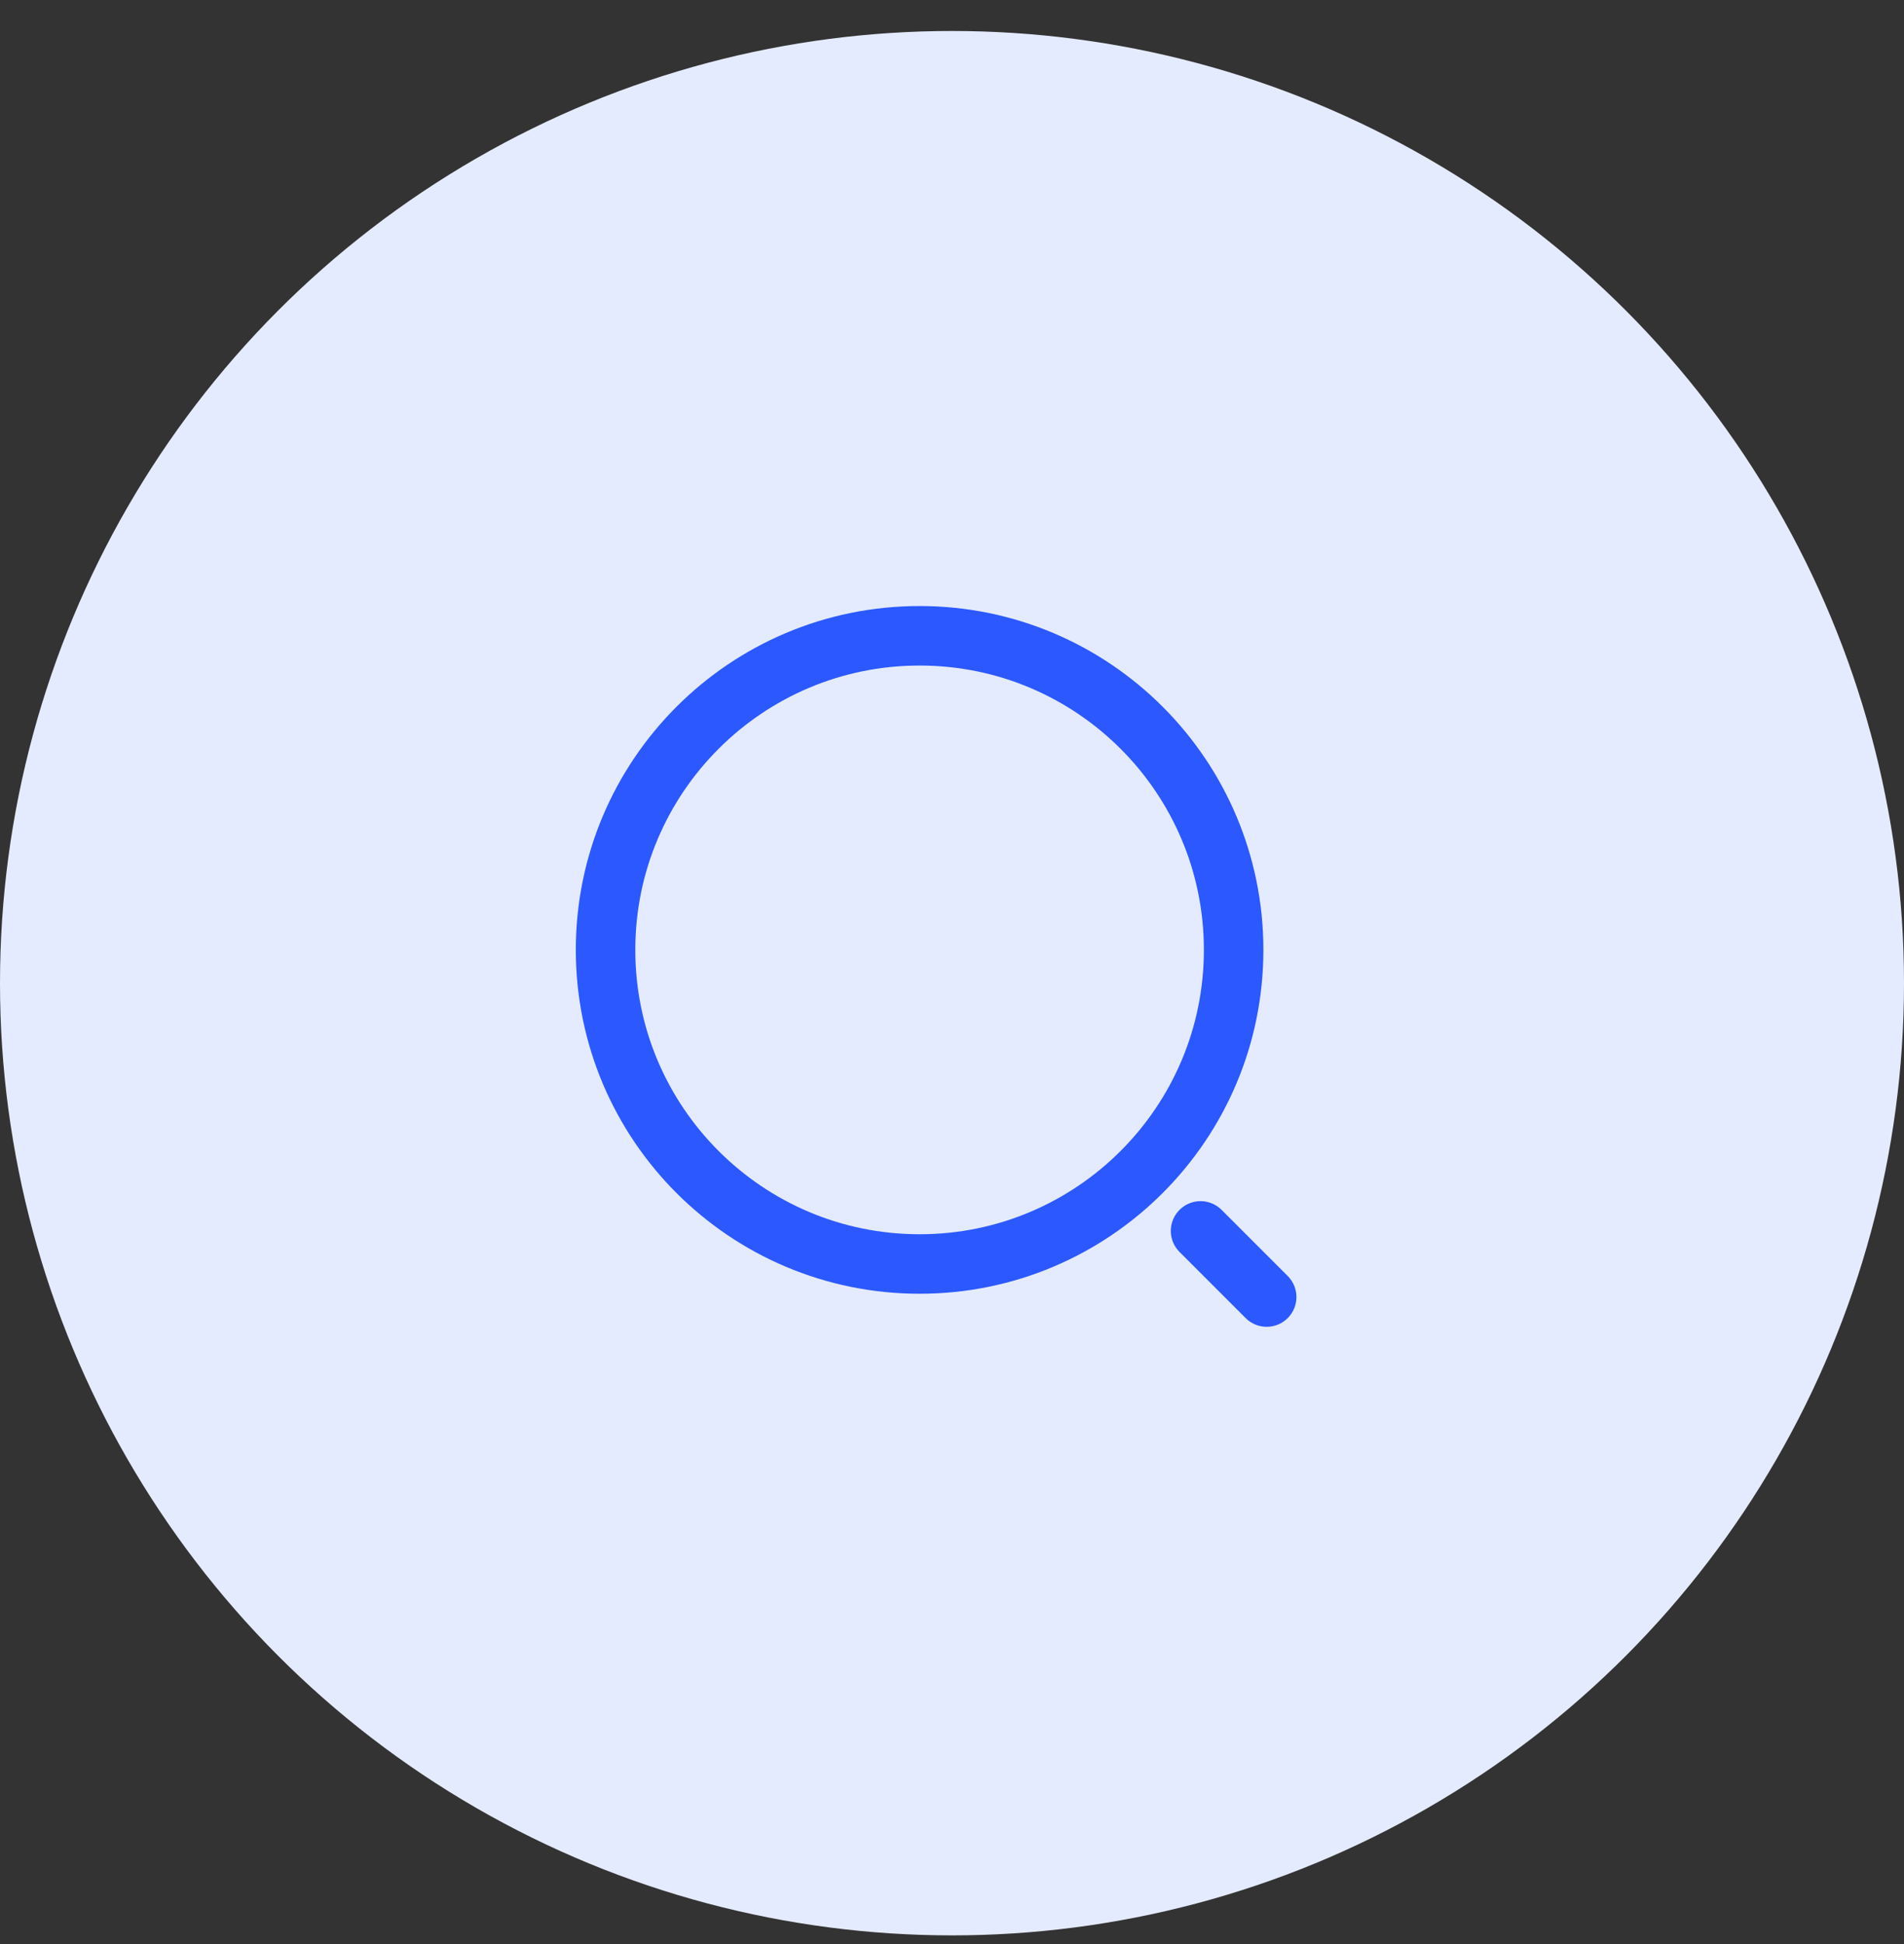 <?xml version="1.0" encoding="UTF-8"?> <svg xmlns="http://www.w3.org/2000/svg" width="48" height="49" viewBox="0 0 48 49" fill="none"><rect x="0" y="0" width="48" height="49" fill="#333333" stroke="none"/> <g clip-path="url(#clip0_1_3733)"> <circle cx="24" cy="24.781" r="24" fill="#E5EBFF"></circle> <path d="M23.183 31.859C27.555 31.859 31.1 28.314 31.1 23.942C31.1 19.57 27.555 16.025 23.183 16.025C18.811 16.025 15.266 19.57 15.266 23.942C15.266 28.314 18.811 31.859 23.183 31.859Z" stroke="#2B59FF" stroke-width="1.5" stroke-linecap="round" stroke-linejoin="round"></path> <path d="M31.933 32.692L30.266 31.025" stroke="#2B59FF" stroke-width="1.5" stroke-linecap="round" stroke-linejoin="round"></path> </g> <defs> <clipPath id="clip0_1_3733"> <rect width="48" height="48" fill="white" transform="translate(0 0.781)"></rect> </clipPath> </defs> </svg> 